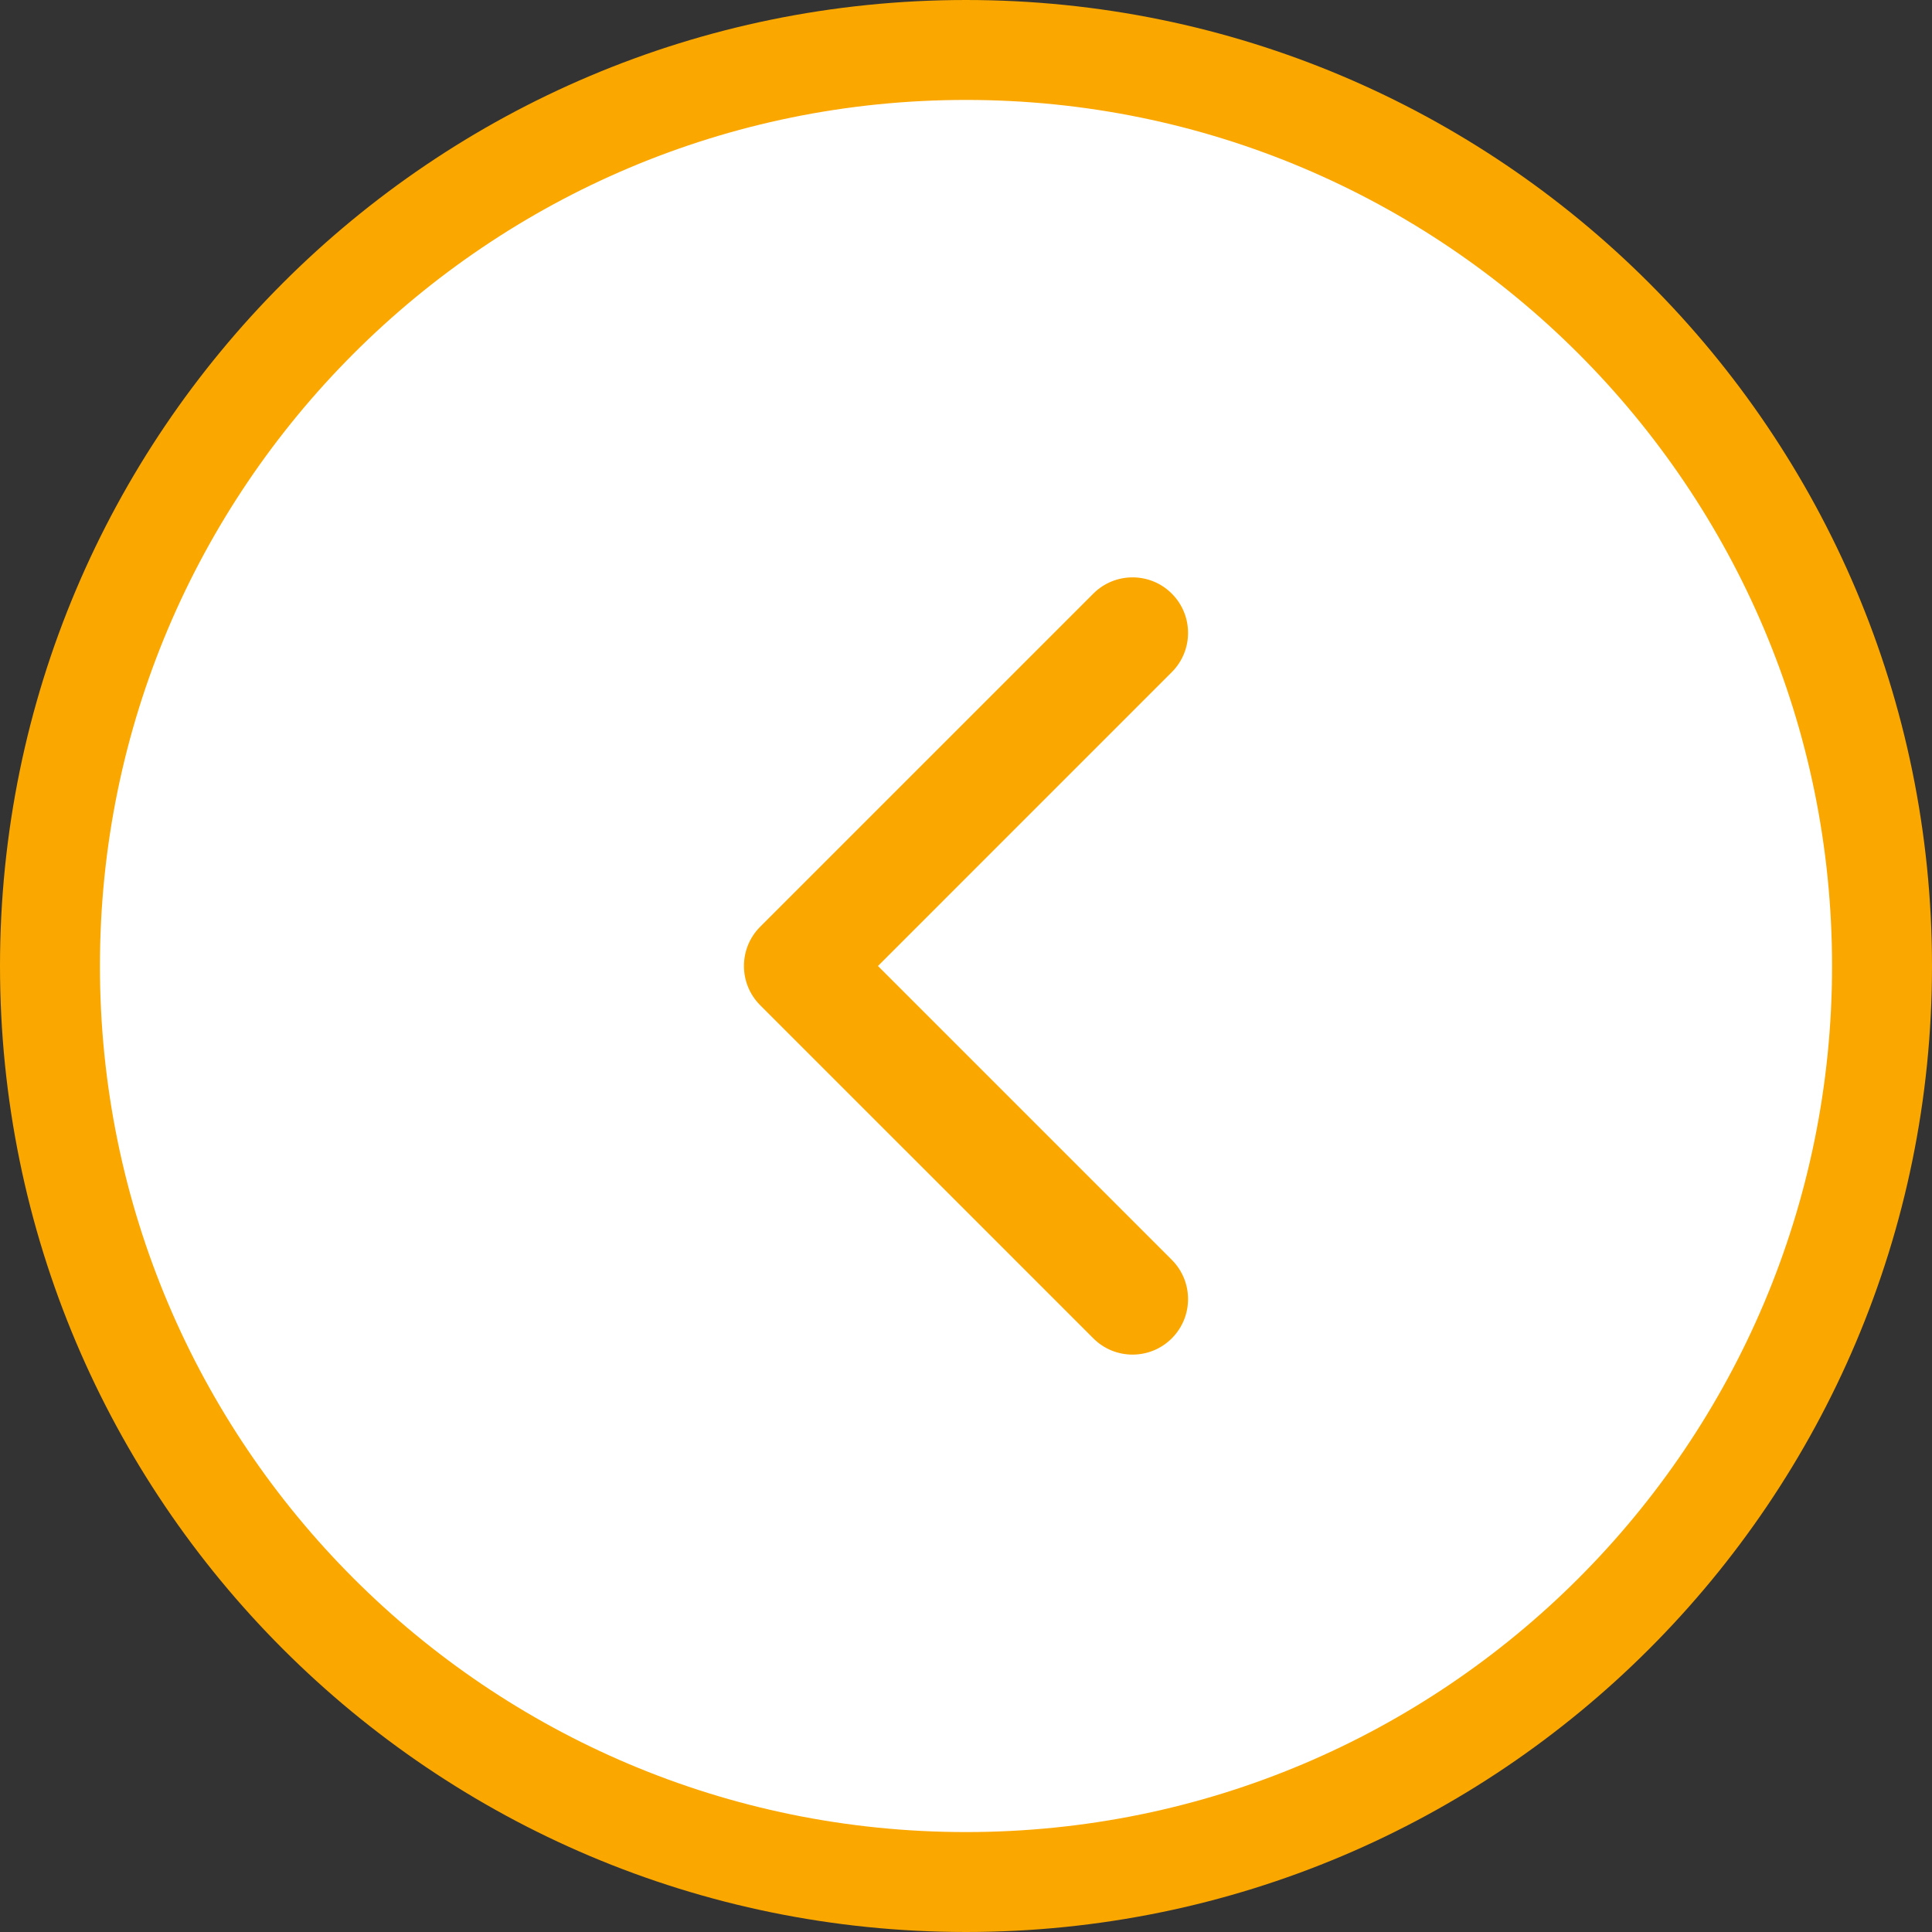 <svg width="58" height="58" viewBox="0 0 58 58" fill="none" xmlns="http://www.w3.org/2000/svg">
<rect x="0" y="0" width="58" height="58" fill="#333333" stroke="none"/>
<path d="M1.5 29C1.5 13.812 13.812 1.5 29 1.5C44.188 1.5 56.5 13.812 56.5 29C56.5 44.188 44.188 56.5 29 56.5C13.812 56.5 1.5 44.188 1.5 29Z" fill="white"/>
<path d="M1.5 29C1.5 13.812 13.812 1.5 29 1.5C44.188 1.5 56.5 13.812 56.5 29C56.5 44.188 44.188 56.5 29 56.5C13.812 56.5 1.5 44.188 1.5 29Z" stroke="#FAA700" stroke-width="3"/>
<path fill-rule="evenodd" clip-rule="evenodd" d="M35.178 17.821C35.829 18.472 35.829 19.527 35.178 20.178L26.357 29L35.178 37.821C35.829 38.472 35.829 39.527 35.178 40.178C34.528 40.829 33.472 40.829 32.822 40.178L22.822 30.178C22.171 29.527 22.171 28.472 22.822 27.821L32.822 17.821C33.472 17.17 34.528 17.17 35.178 17.821Z" fill="#FAA700"/>
</svg>
